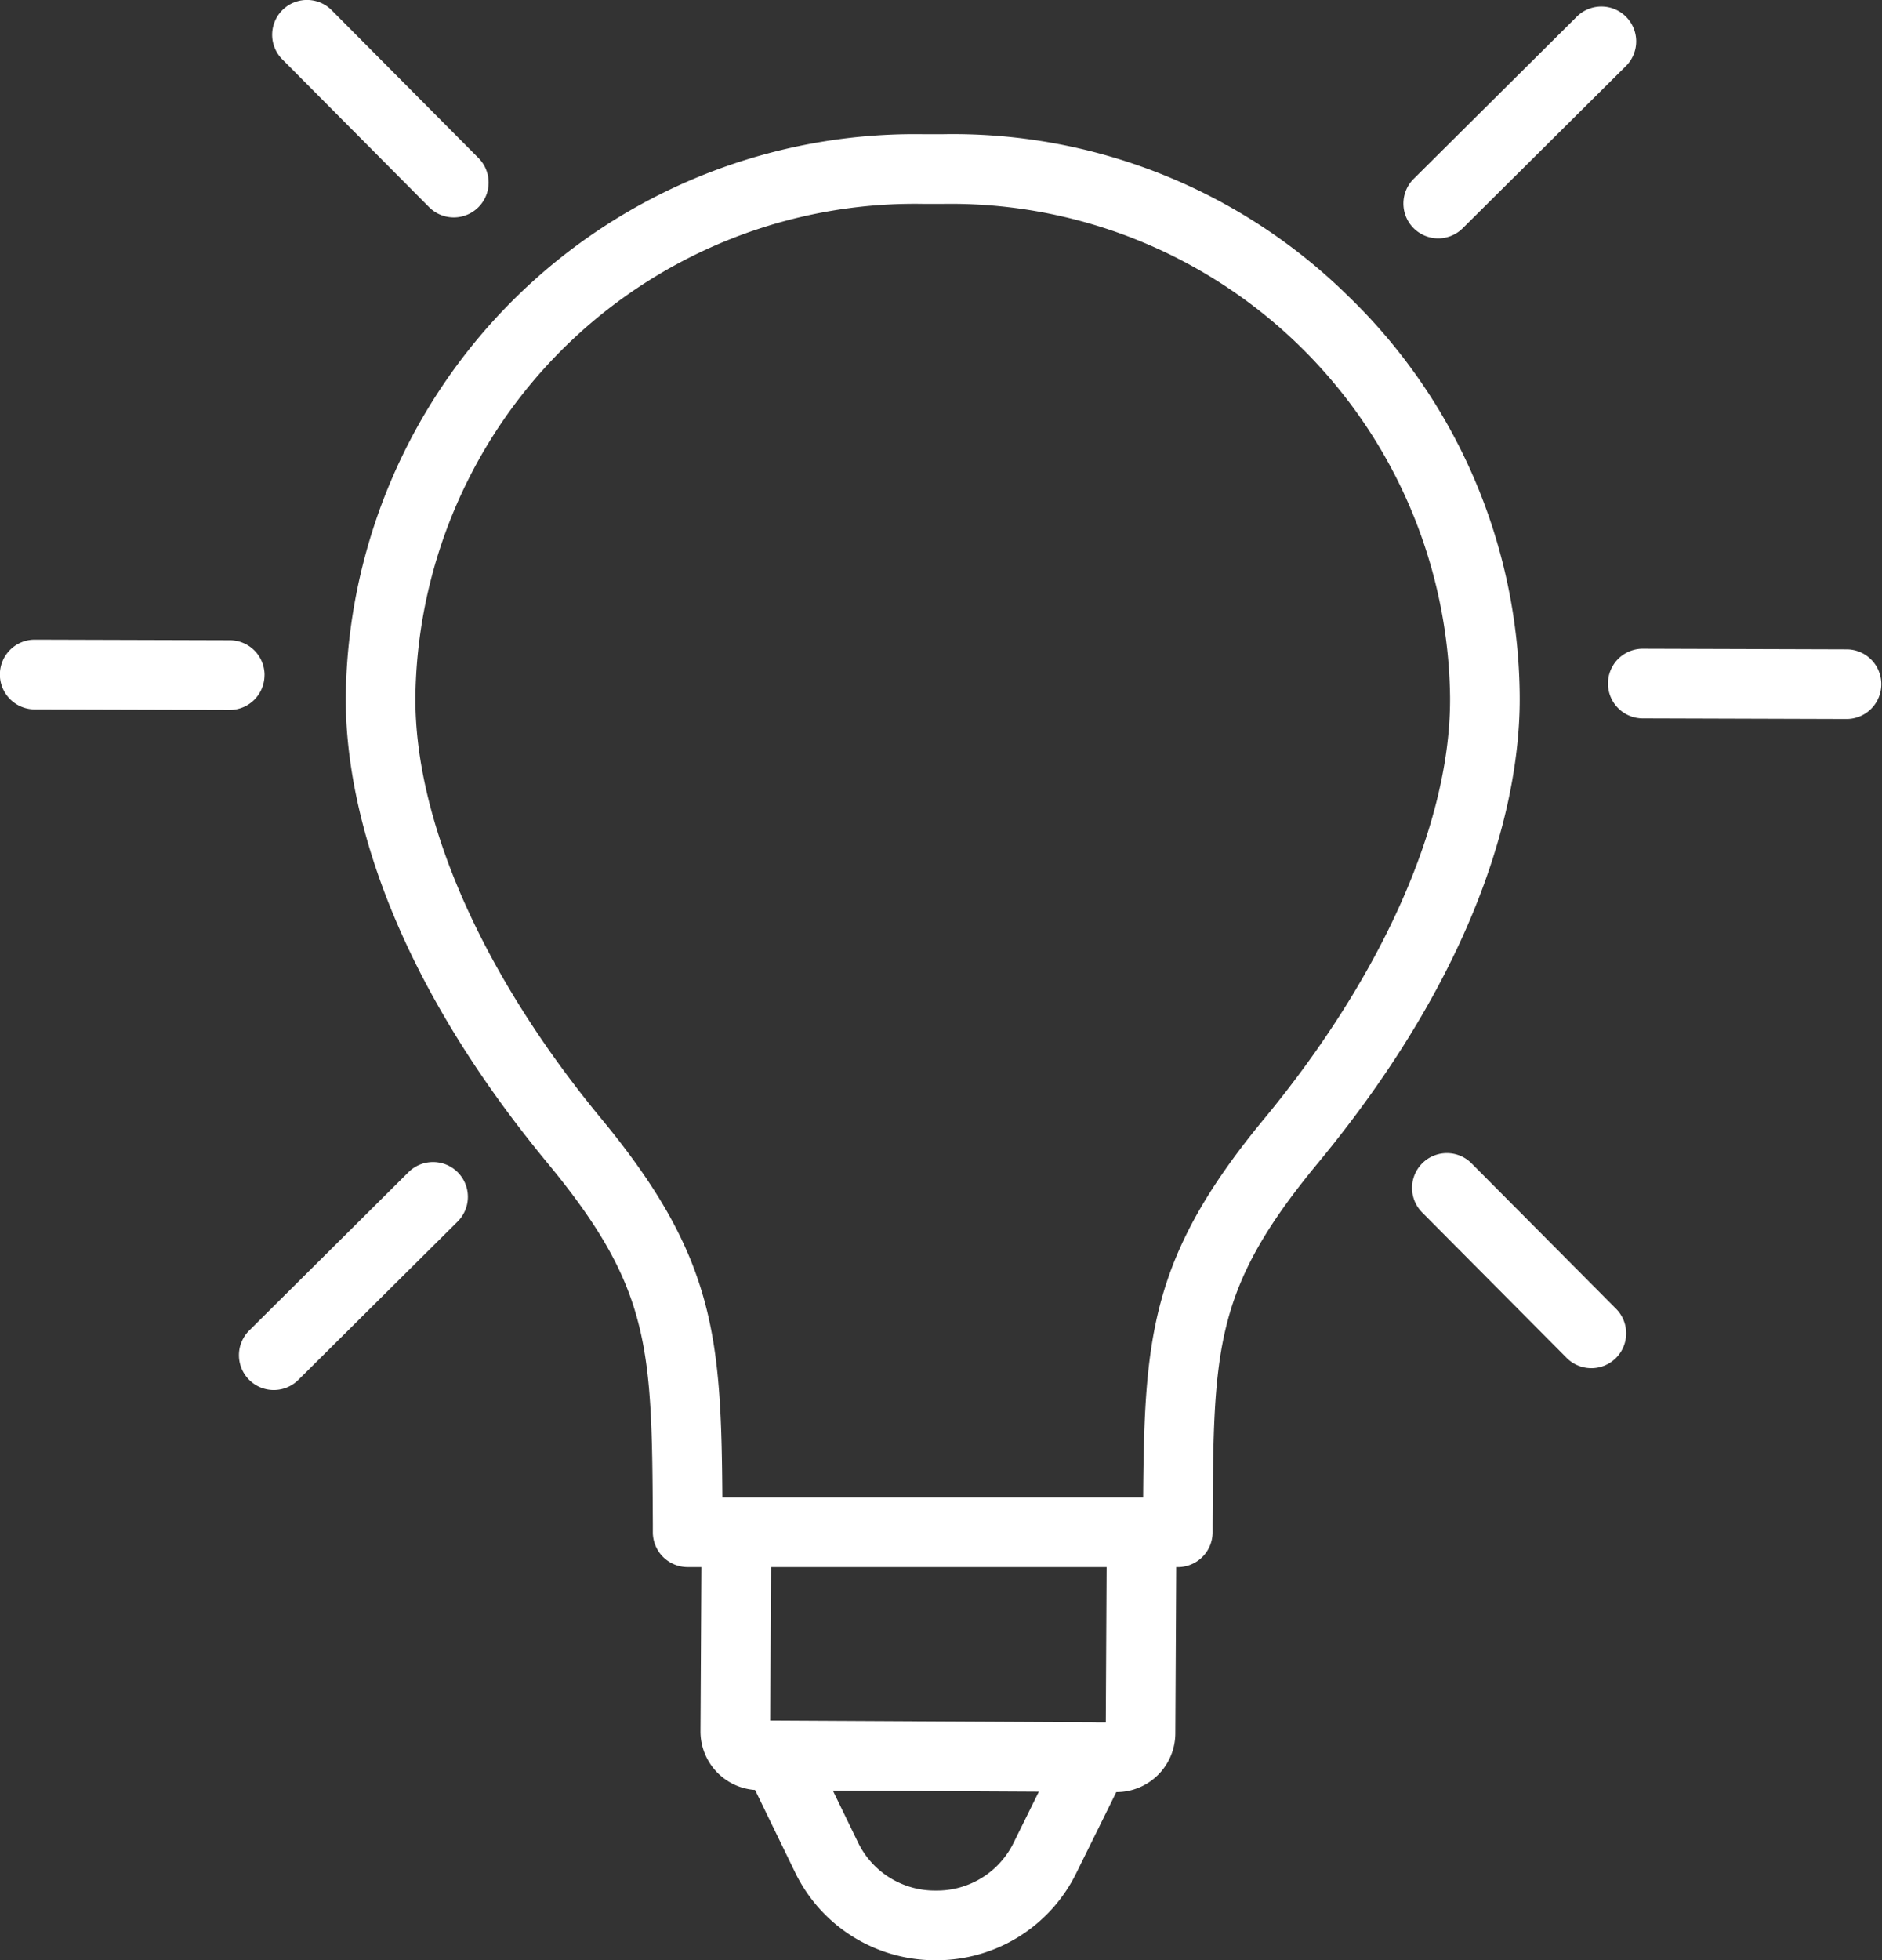 <svg id="Group_185" data-name="Group 185" xmlns="http://www.w3.org/2000/svg" xmlns:xlink="http://www.w3.org/1999/xlink" width="119.414" height="124.348" viewBox="0 0 119.414 124.348">
  <rect x="0" y="0" width="119.414" height="124.348" fill="#333333" stroke="none"/>
  <defs>
    <clipPath id="clip-path">
      <rect id="Rectangle_161" data-name="Rectangle 161" width="119.414" height="124.348" transform="translate(0 0)" fill="none"/>
    </clipPath>
  </defs>
  <g id="Group_184" data-name="Group 184" clip-path="url(#clip-path)">
    <path id="Path_53" data-name="Path 53" d="M85.5,18.739A35.724,35.724,0,0,0,59.757,8.516h-1.1A36.1,36.1,0,0,0,21.939,44.163c-.042,5.223,1.567,16.018,12.812,29.629,6.593,7.98,6.612,11.74,6.671,22.9l0,.517a2.21,2.21,0,0,0,2.21,2.2h.871l-.057,10.4a3.725,3.725,0,0,0,3.465,3.74l2.526,5.2a9.878,9.878,0,0,0,8.91,5.6h.036a9.876,9.876,0,0,0,8.912-5.537l2.535-5.129h.012a3.738,3.738,0,0,0,3.734-3.714l.056-10.558h.1a2.209,2.209,0,0,0,2.209-2.2l0-.517c.058-11.163.078-14.923,6.671-22.9C94.86,60.181,96.468,49.386,96.426,44.163A35.635,35.635,0,0,0,85.5,18.739M64.335,116.853a5.416,5.416,0,0,1-4.95,3.076h-.021a5.418,5.418,0,0,1-4.95-3.111l-1.567-3.228,6.612.031,6.456.035Zm5.828-7.594-.579,0c-.036,0-.071-.007-.108-.007L59.34,109.2l-10.47-.056.054-9.735H70.215ZM80.208,70.977c-7.211,8.728-7.6,13.83-7.674,24.014h-26.7c-.072-10.184-.462-15.286-7.673-24.014C30.6,61.824,26.3,52.063,26.358,44.2A31.685,31.685,0,0,1,58.609,12.935H59.8A31.684,31.684,0,0,1,92.007,44.2c.063,7.865-4.237,17.626-11.8,26.779" fill="#fff"/>
    <path id="Path_54" data-name="Path 54" d="M16.786,42.829a2.21,2.21,0,0,0-2.2-2.216L2.216,40.577H2.209A2.21,2.21,0,0,0,2.2,45l12.367.036h.007a2.21,2.21,0,0,0,2.209-2.2" fill="#fff"/>
    <path id="Path_55" data-name="Path 55" d="M117.212,41.192l-13.012-.04h-.007a2.21,2.21,0,0,0-.006,4.419l13.012.04h.007a2.21,2.21,0,0,0,.006-4.419" fill="#fff"/>
    <path id="Path_56" data-name="Path 56" d="M27.25,13.164a2.21,2.21,0,0,0,3.135-3.115l-9.34-9.4a2.209,2.209,0,1,0-3.134,3.115Z" fill="#fff"/>
    <path id="Path_57" data-name="Path 57" d="M93.372,73.8a2.209,2.209,0,0,0-3.134,3.115l9.191,9.248a2.21,2.21,0,0,0,3.135-3.115Z" fill="#fff"/>
    <path id="Path_58" data-name="Path 58" d="M91.253,15.121a2.2,2.2,0,0,0,1.557-.642L103.14,4.217a2.21,2.21,0,1,0-3.114-3.136L89.7,11.344a2.209,2.209,0,0,0,1.557,3.777" fill="#fff"/>
    <path id="Path_59" data-name="Path 59" d="M25.945,74.332,15.814,84.4a2.209,2.209,0,1,0,3.114,3.135L29.06,77.467a2.21,2.21,0,0,0-3.115-3.135" fill="#fff"/>
  </g>
</svg>
